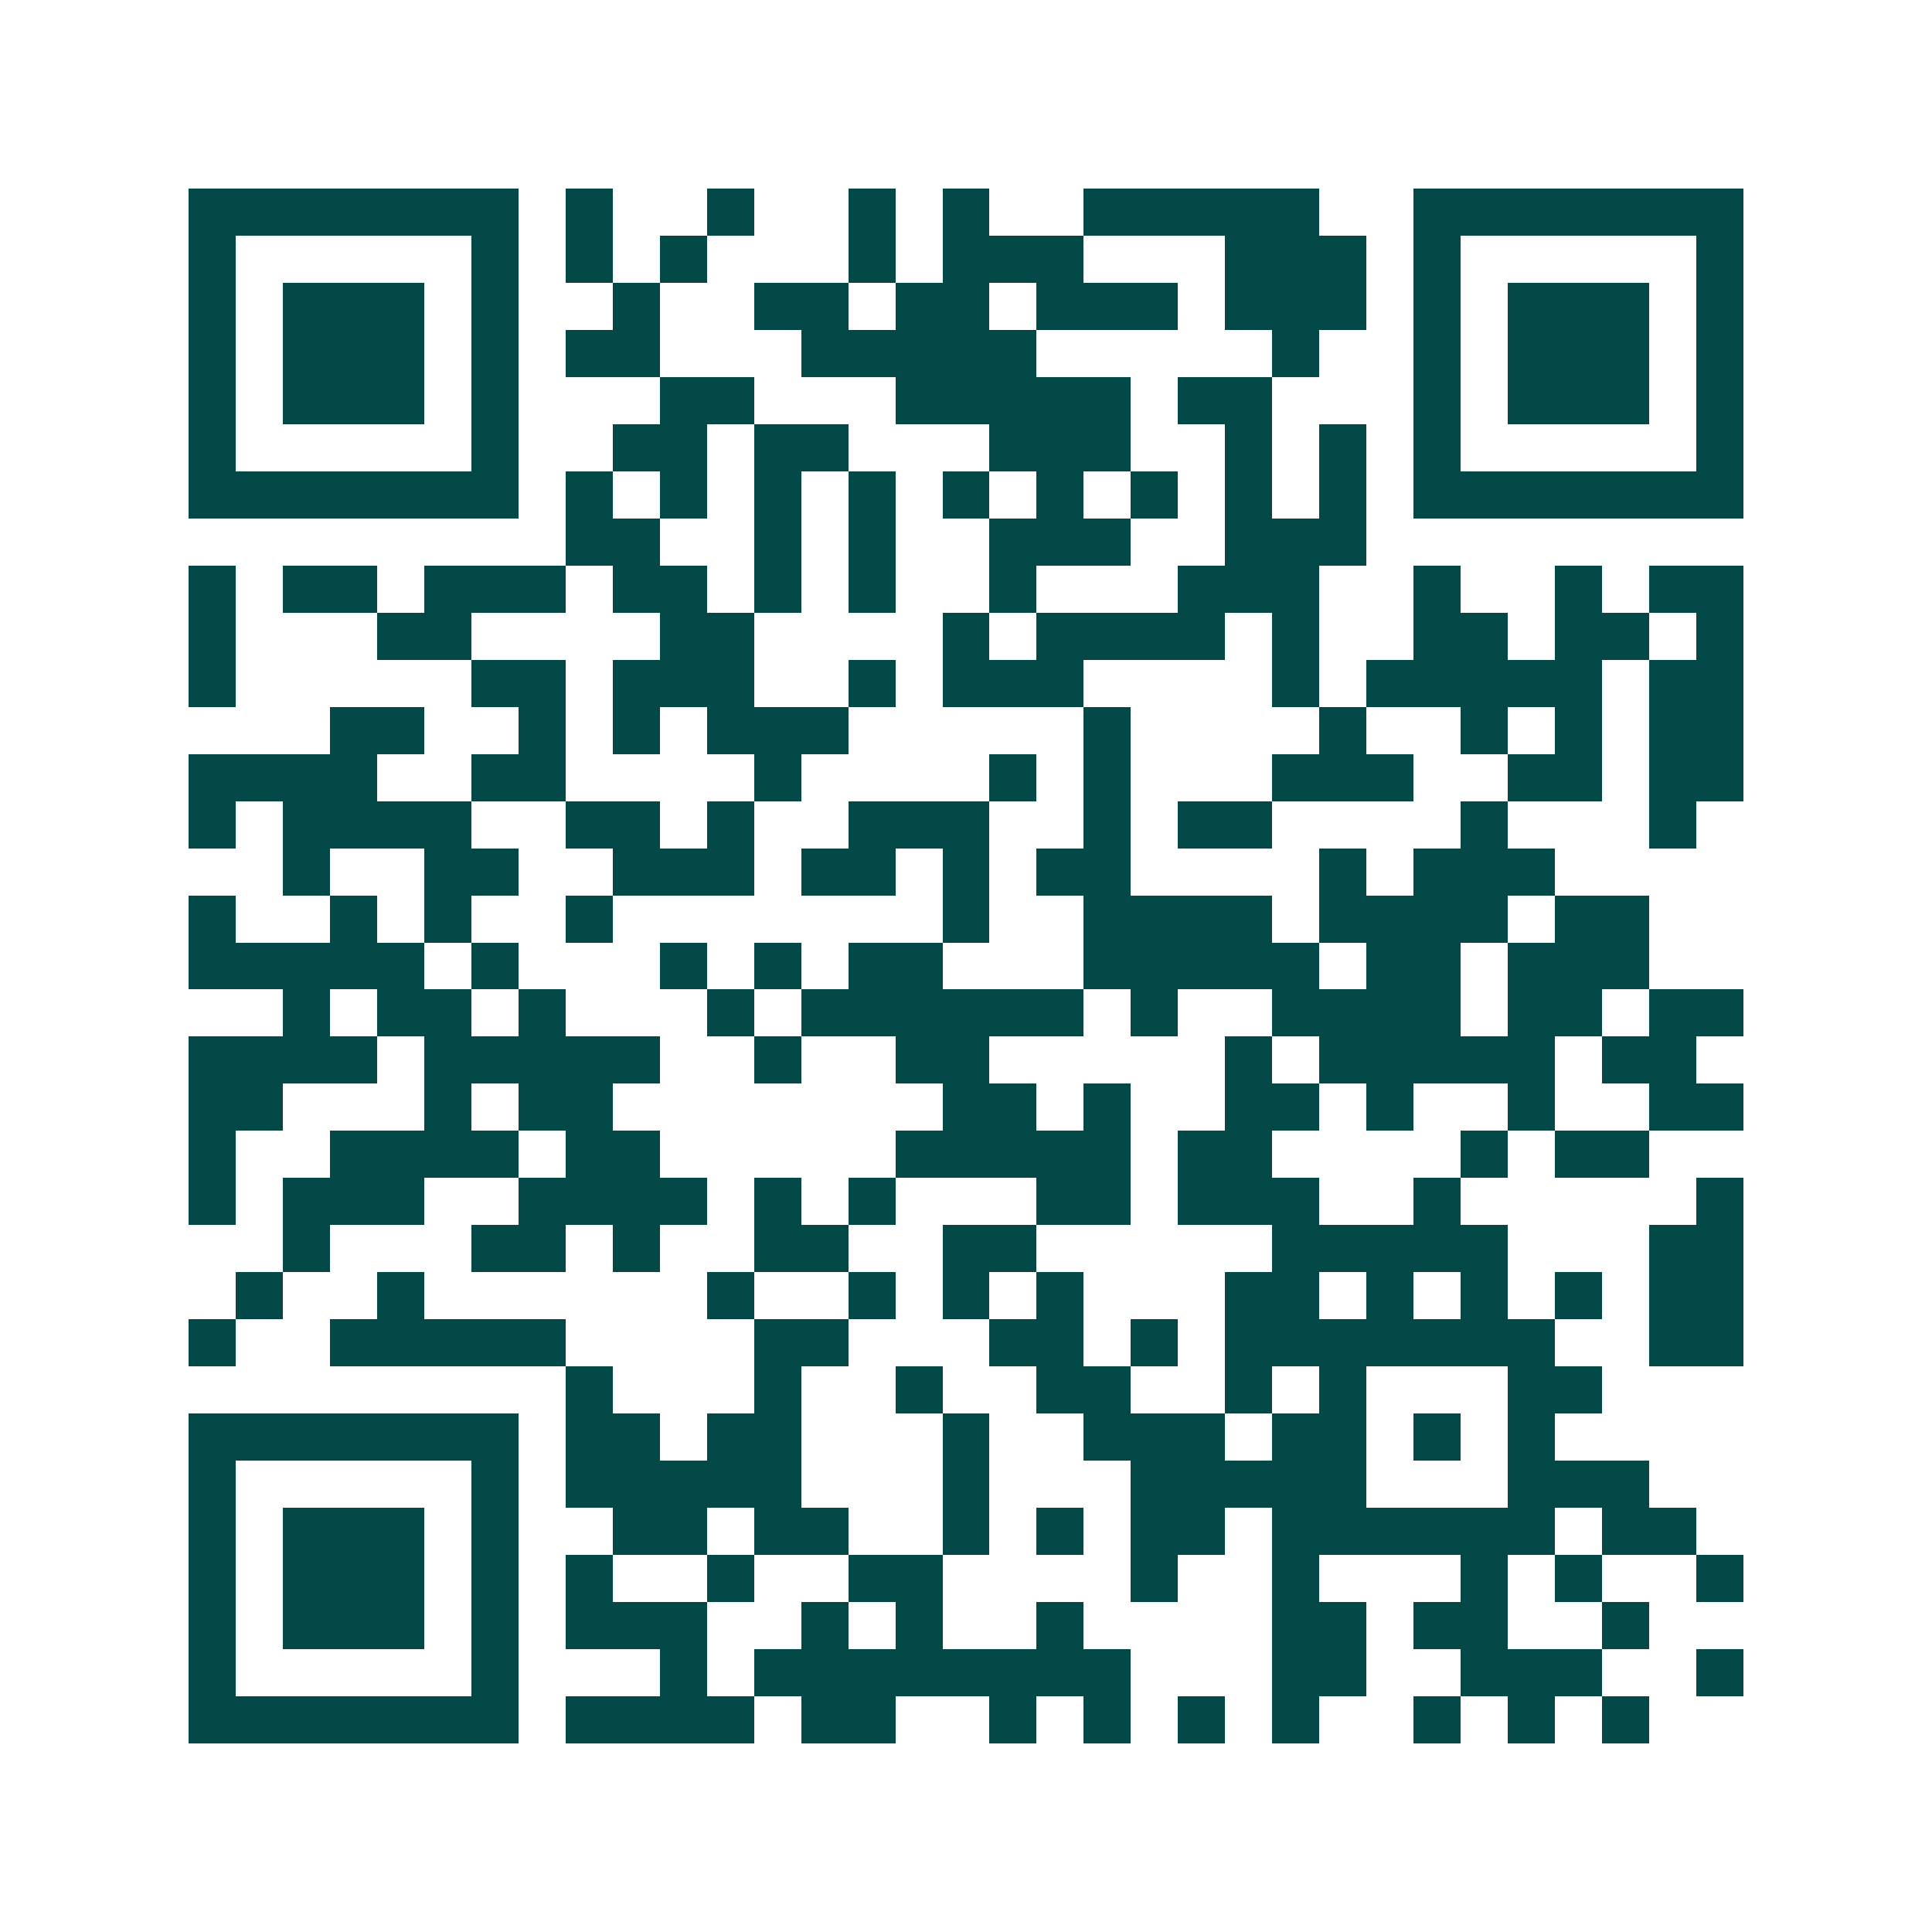 <svg xmlns="http://www.w3.org/2000/svg" width="200" height="200" viewBox="0 0 41 41" shape-rendering="crispEdges"><path fill="#ffffff" d="M0 0h41v41H0z"/><path stroke="#014847" d="M4 4.5h7m1 0h1m2 0h1m2 0h1m1 0h1m2 0h5m2 0h7M4 5.5h1m5 0h1m1 0h1m1 0h1m3 0h1m1 0h3m3 0h3m1 0h1m5 0h1M4 6.5h1m1 0h3m1 0h1m2 0h1m2 0h2m1 0h2m1 0h3m1 0h3m1 0h1m1 0h3m1 0h1M4 7.5h1m1 0h3m1 0h1m1 0h2m3 0h5m5 0h1m2 0h1m1 0h3m1 0h1M4 8.5h1m1 0h3m1 0h1m3 0h2m3 0h5m1 0h2m3 0h1m1 0h3m1 0h1M4 9.5h1m5 0h1m2 0h2m1 0h2m3 0h3m2 0h1m1 0h1m1 0h1m5 0h1M4 10.5h7m1 0h1m1 0h1m1 0h1m1 0h1m1 0h1m1 0h1m1 0h1m1 0h1m1 0h1m1 0h7M12 11.5h2m2 0h1m1 0h1m2 0h3m2 0h3M4 12.5h1m1 0h2m1 0h3m1 0h2m1 0h1m1 0h1m2 0h1m3 0h3m2 0h1m2 0h1m1 0h2M4 13.5h1m3 0h2m4 0h2m4 0h1m1 0h4m1 0h1m2 0h2m1 0h2m1 0h1M4 14.5h1m5 0h2m1 0h3m2 0h1m1 0h3m4 0h1m1 0h5m1 0h2M7 15.5h2m2 0h1m1 0h1m1 0h3m5 0h1m4 0h1m2 0h1m1 0h1m1 0h2M4 16.5h4m2 0h2m4 0h1m4 0h1m1 0h1m3 0h3m2 0h2m1 0h2M4 17.5h1m1 0h4m2 0h2m1 0h1m2 0h3m2 0h1m1 0h2m4 0h1m3 0h1M6 18.5h1m2 0h2m2 0h3m1 0h2m1 0h1m1 0h2m4 0h1m1 0h3M4 19.5h1m2 0h1m1 0h1m2 0h1m7 0h1m2 0h4m1 0h4m1 0h2M4 20.5h5m1 0h1m3 0h1m1 0h1m1 0h2m3 0h5m1 0h2m1 0h3M6 21.5h1m1 0h2m1 0h1m3 0h1m1 0h6m1 0h1m2 0h4m1 0h2m1 0h2M4 22.5h4m1 0h5m2 0h1m2 0h2m5 0h1m1 0h5m1 0h2M4 23.5h2m3 0h1m1 0h2m7 0h2m1 0h1m2 0h2m1 0h1m2 0h1m2 0h2M4 24.5h1m2 0h4m1 0h2m5 0h5m1 0h2m4 0h1m1 0h2M4 25.5h1m1 0h3m2 0h4m1 0h1m1 0h1m3 0h2m1 0h3m2 0h1m5 0h1M6 26.5h1m3 0h2m1 0h1m2 0h2m2 0h2m5 0h5m3 0h2M5 27.5h1m2 0h1m6 0h1m2 0h1m1 0h1m1 0h1m3 0h2m1 0h1m1 0h1m1 0h1m1 0h2M4 28.5h1m2 0h5m4 0h2m3 0h2m1 0h1m1 0h7m2 0h2M12 29.5h1m3 0h1m2 0h1m2 0h2m2 0h1m1 0h1m3 0h2M4 30.5h7m1 0h2m1 0h2m3 0h1m2 0h3m1 0h2m1 0h1m1 0h1M4 31.5h1m5 0h1m1 0h5m3 0h1m3 0h5m3 0h3M4 32.5h1m1 0h3m1 0h1m2 0h2m1 0h2m2 0h1m1 0h1m1 0h2m1 0h6m1 0h2M4 33.5h1m1 0h3m1 0h1m1 0h1m2 0h1m2 0h2m4 0h1m2 0h1m3 0h1m1 0h1m2 0h1M4 34.5h1m1 0h3m1 0h1m1 0h3m2 0h1m1 0h1m2 0h1m4 0h2m1 0h2m2 0h1M4 35.5h1m5 0h1m3 0h1m1 0h8m3 0h2m2 0h3m2 0h1M4 36.5h7m1 0h4m1 0h2m2 0h1m1 0h1m1 0h1m1 0h1m2 0h1m1 0h1m1 0h1"/></svg>
